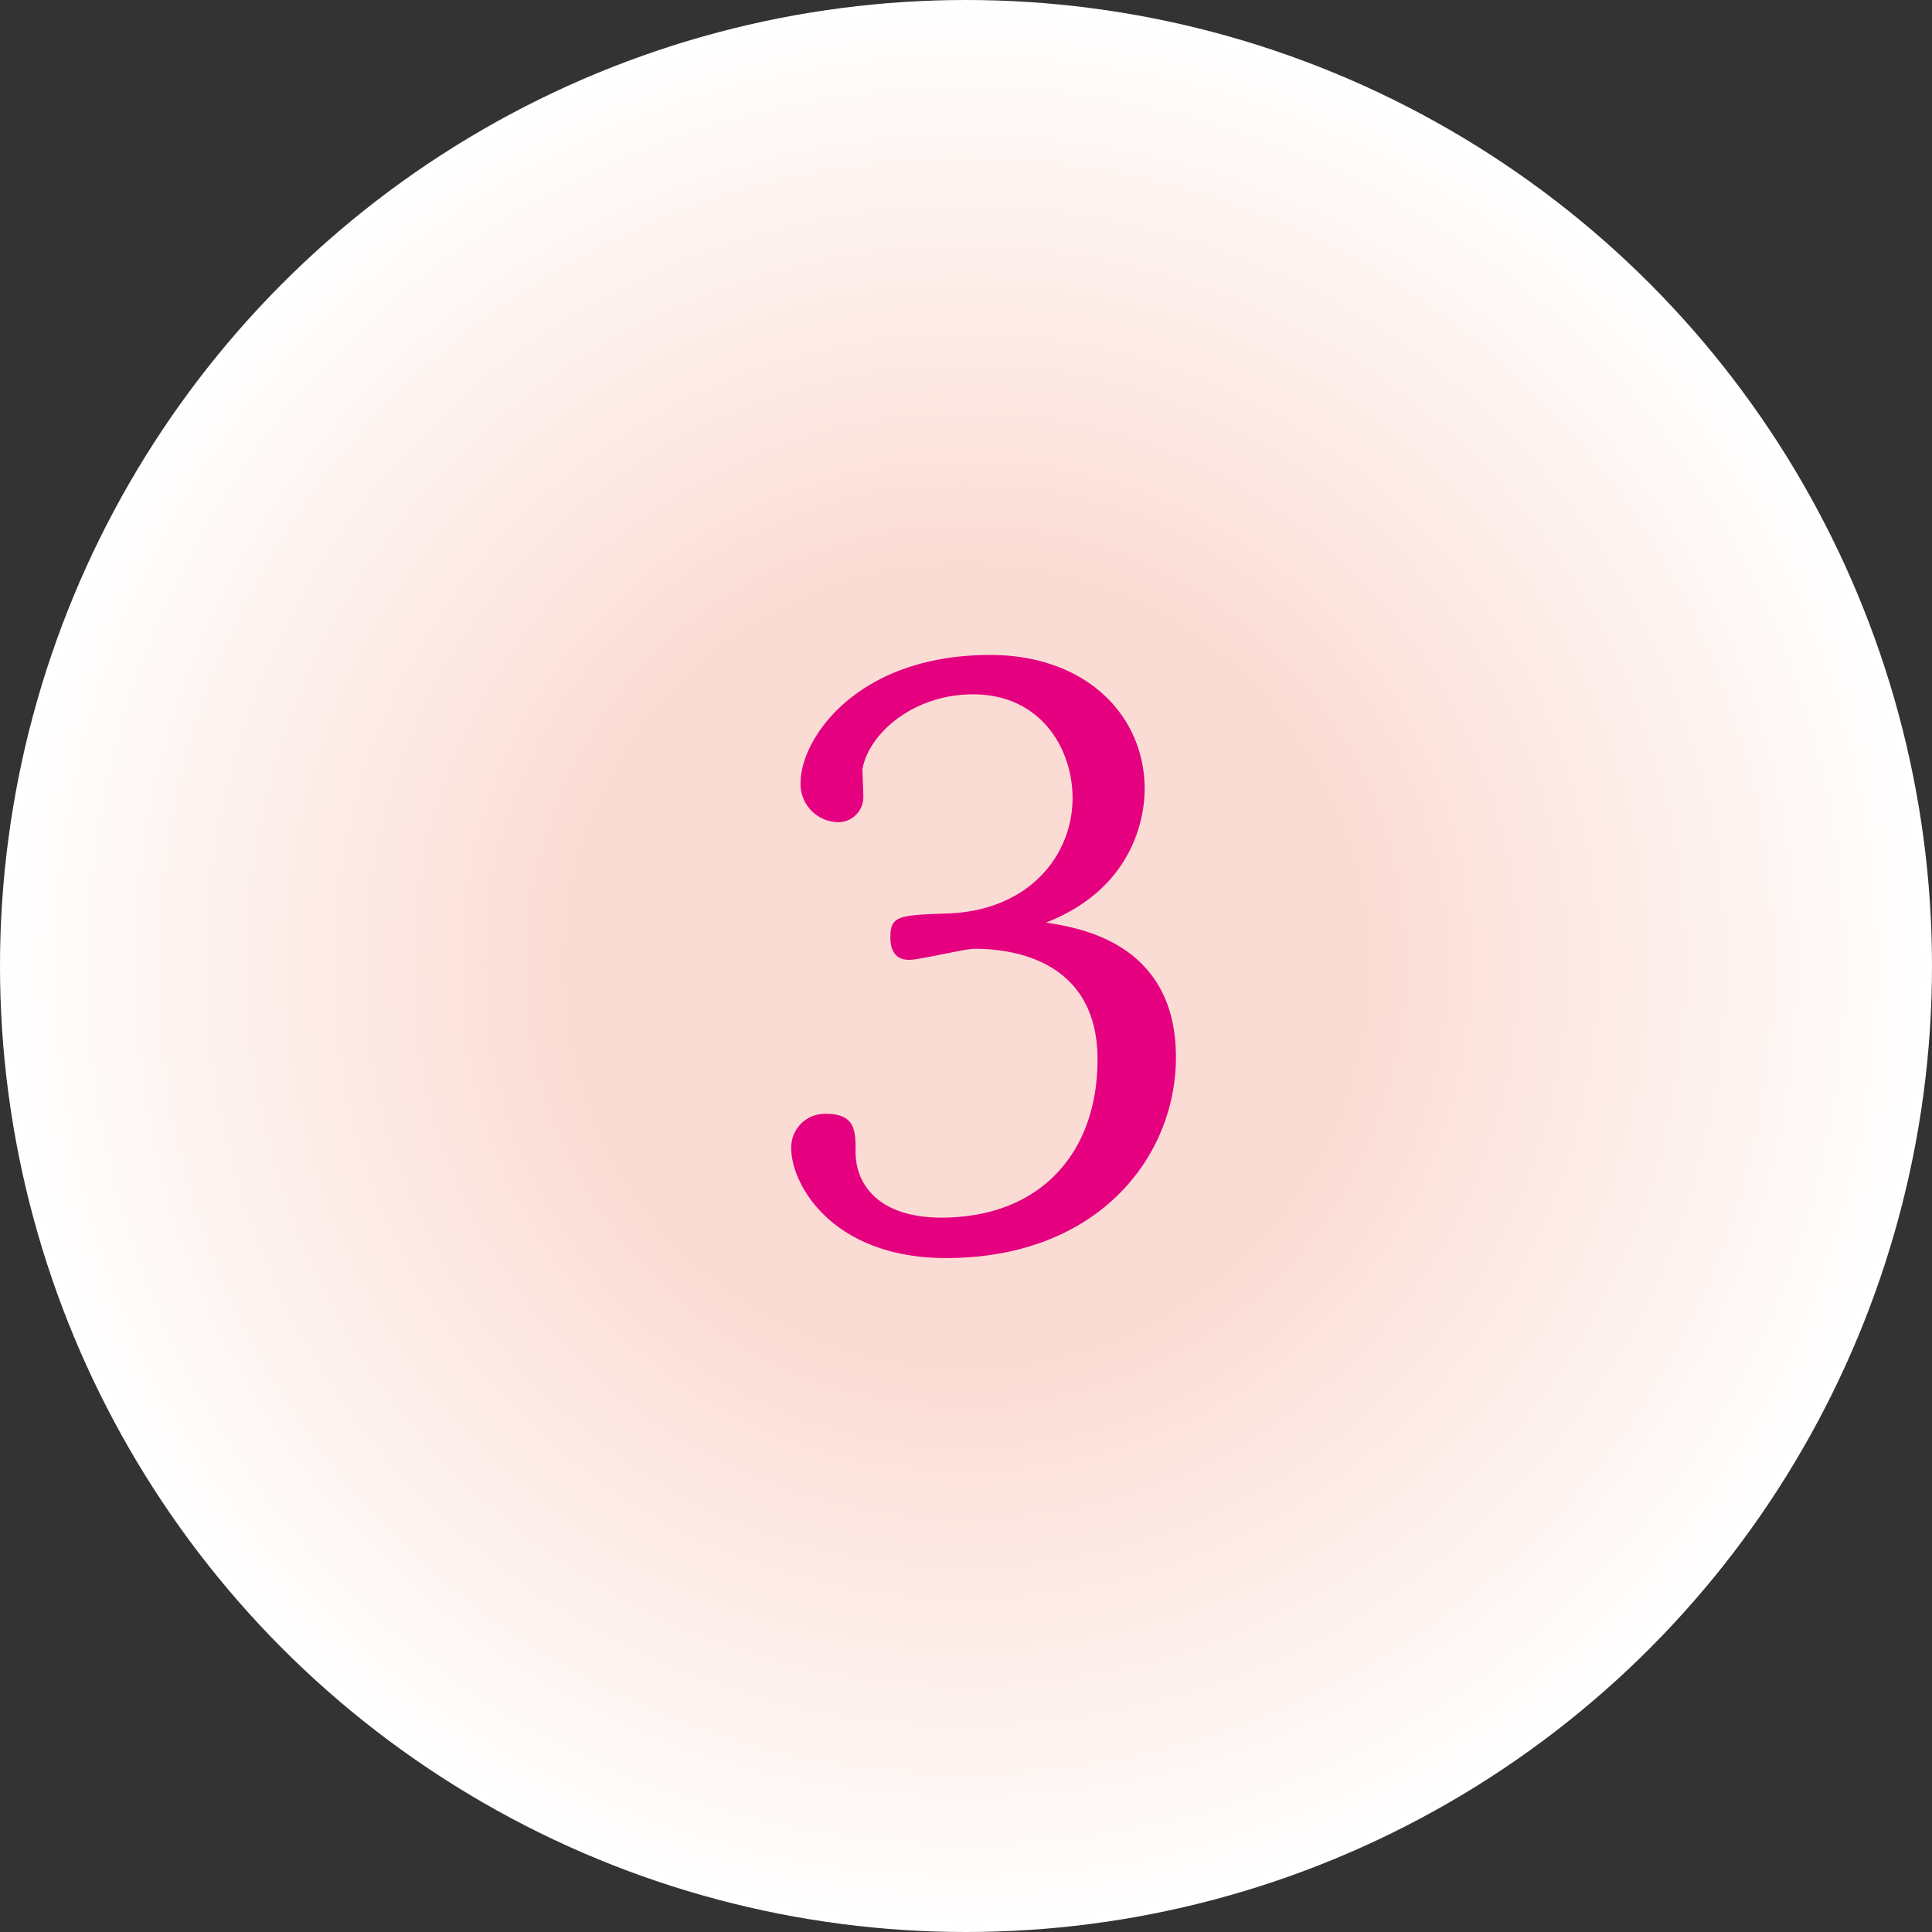 <svg xmlns="http://www.w3.org/2000/svg" xmlns:xlink="http://www.w3.org/1999/xlink" width="109.88" height="109.88" viewBox="0 0 109.88 109.88">
  <rect x="0" y="0" width="109.88" height="109.88" fill="#333333" stroke="none"/>
  <defs>
    <style>
      .cls-1 {
        fill: url(#名称未設定グラデーション_21);
      }

      .cls-2 {
        fill: #e4007f;
      }
    </style>
    <radialGradient id="名称未設定グラデーション_21" data-name="名称未設定グラデーション 21" cx="54.94" cy="54.94" r="54.94" gradientUnits="userSpaceOnUse">
      <stop offset="0.41" stop-color="#fbdcd4"/>
      <stop offset="1" stop-color="#fff"/>
    </radialGradient>
  </defs>
  <g id="レイヤー_2" data-name="レイヤー 2">
    <g id="デザイン">
      <g>
        <circle class="cls-1" cx="54.94" cy="54.94" r="54.94"/>
        <path class="cls-2" d="M66.88,60.13c0,5.66-4.43,11.42-13.07,11.42C47.37,71.55,45,67.4,45,65.3a1.91,1.91,0,0,1,2-1.95c1.66,0,1.66,1,1.66,2.15,0,2,1.46,3.75,4.88,3.75,5.56,0,8.88-3.61,8.88-9,0-5.22-4.15-6.29-7-6.29-.54,0-3.12.63-3.71.63-1.07,0-1.07-1-1.07-1.32,0-1.22.59-1.22,3.27-1.32C58.54,51.79,61,48.62,61,45.4c0-2.88-1.85-5.91-5.66-5.91-3.32,0-5.9,2.15-6.29,4.25,0,.24.05,1.27.05,1.51a1.43,1.43,0,0,1-1.37,1.51,2.17,2.17,0,0,1-2.2-2.24c0-2.49,3.18-7.27,10.79-7.27,5.46,0,8.78,3.46,8.78,7.61,0,.59,0,5.42-5.61,7.61C61.32,52.76,66.88,53.59,66.88,60.13Z"/>
      </g>
    </g>
  </g>
</svg>

